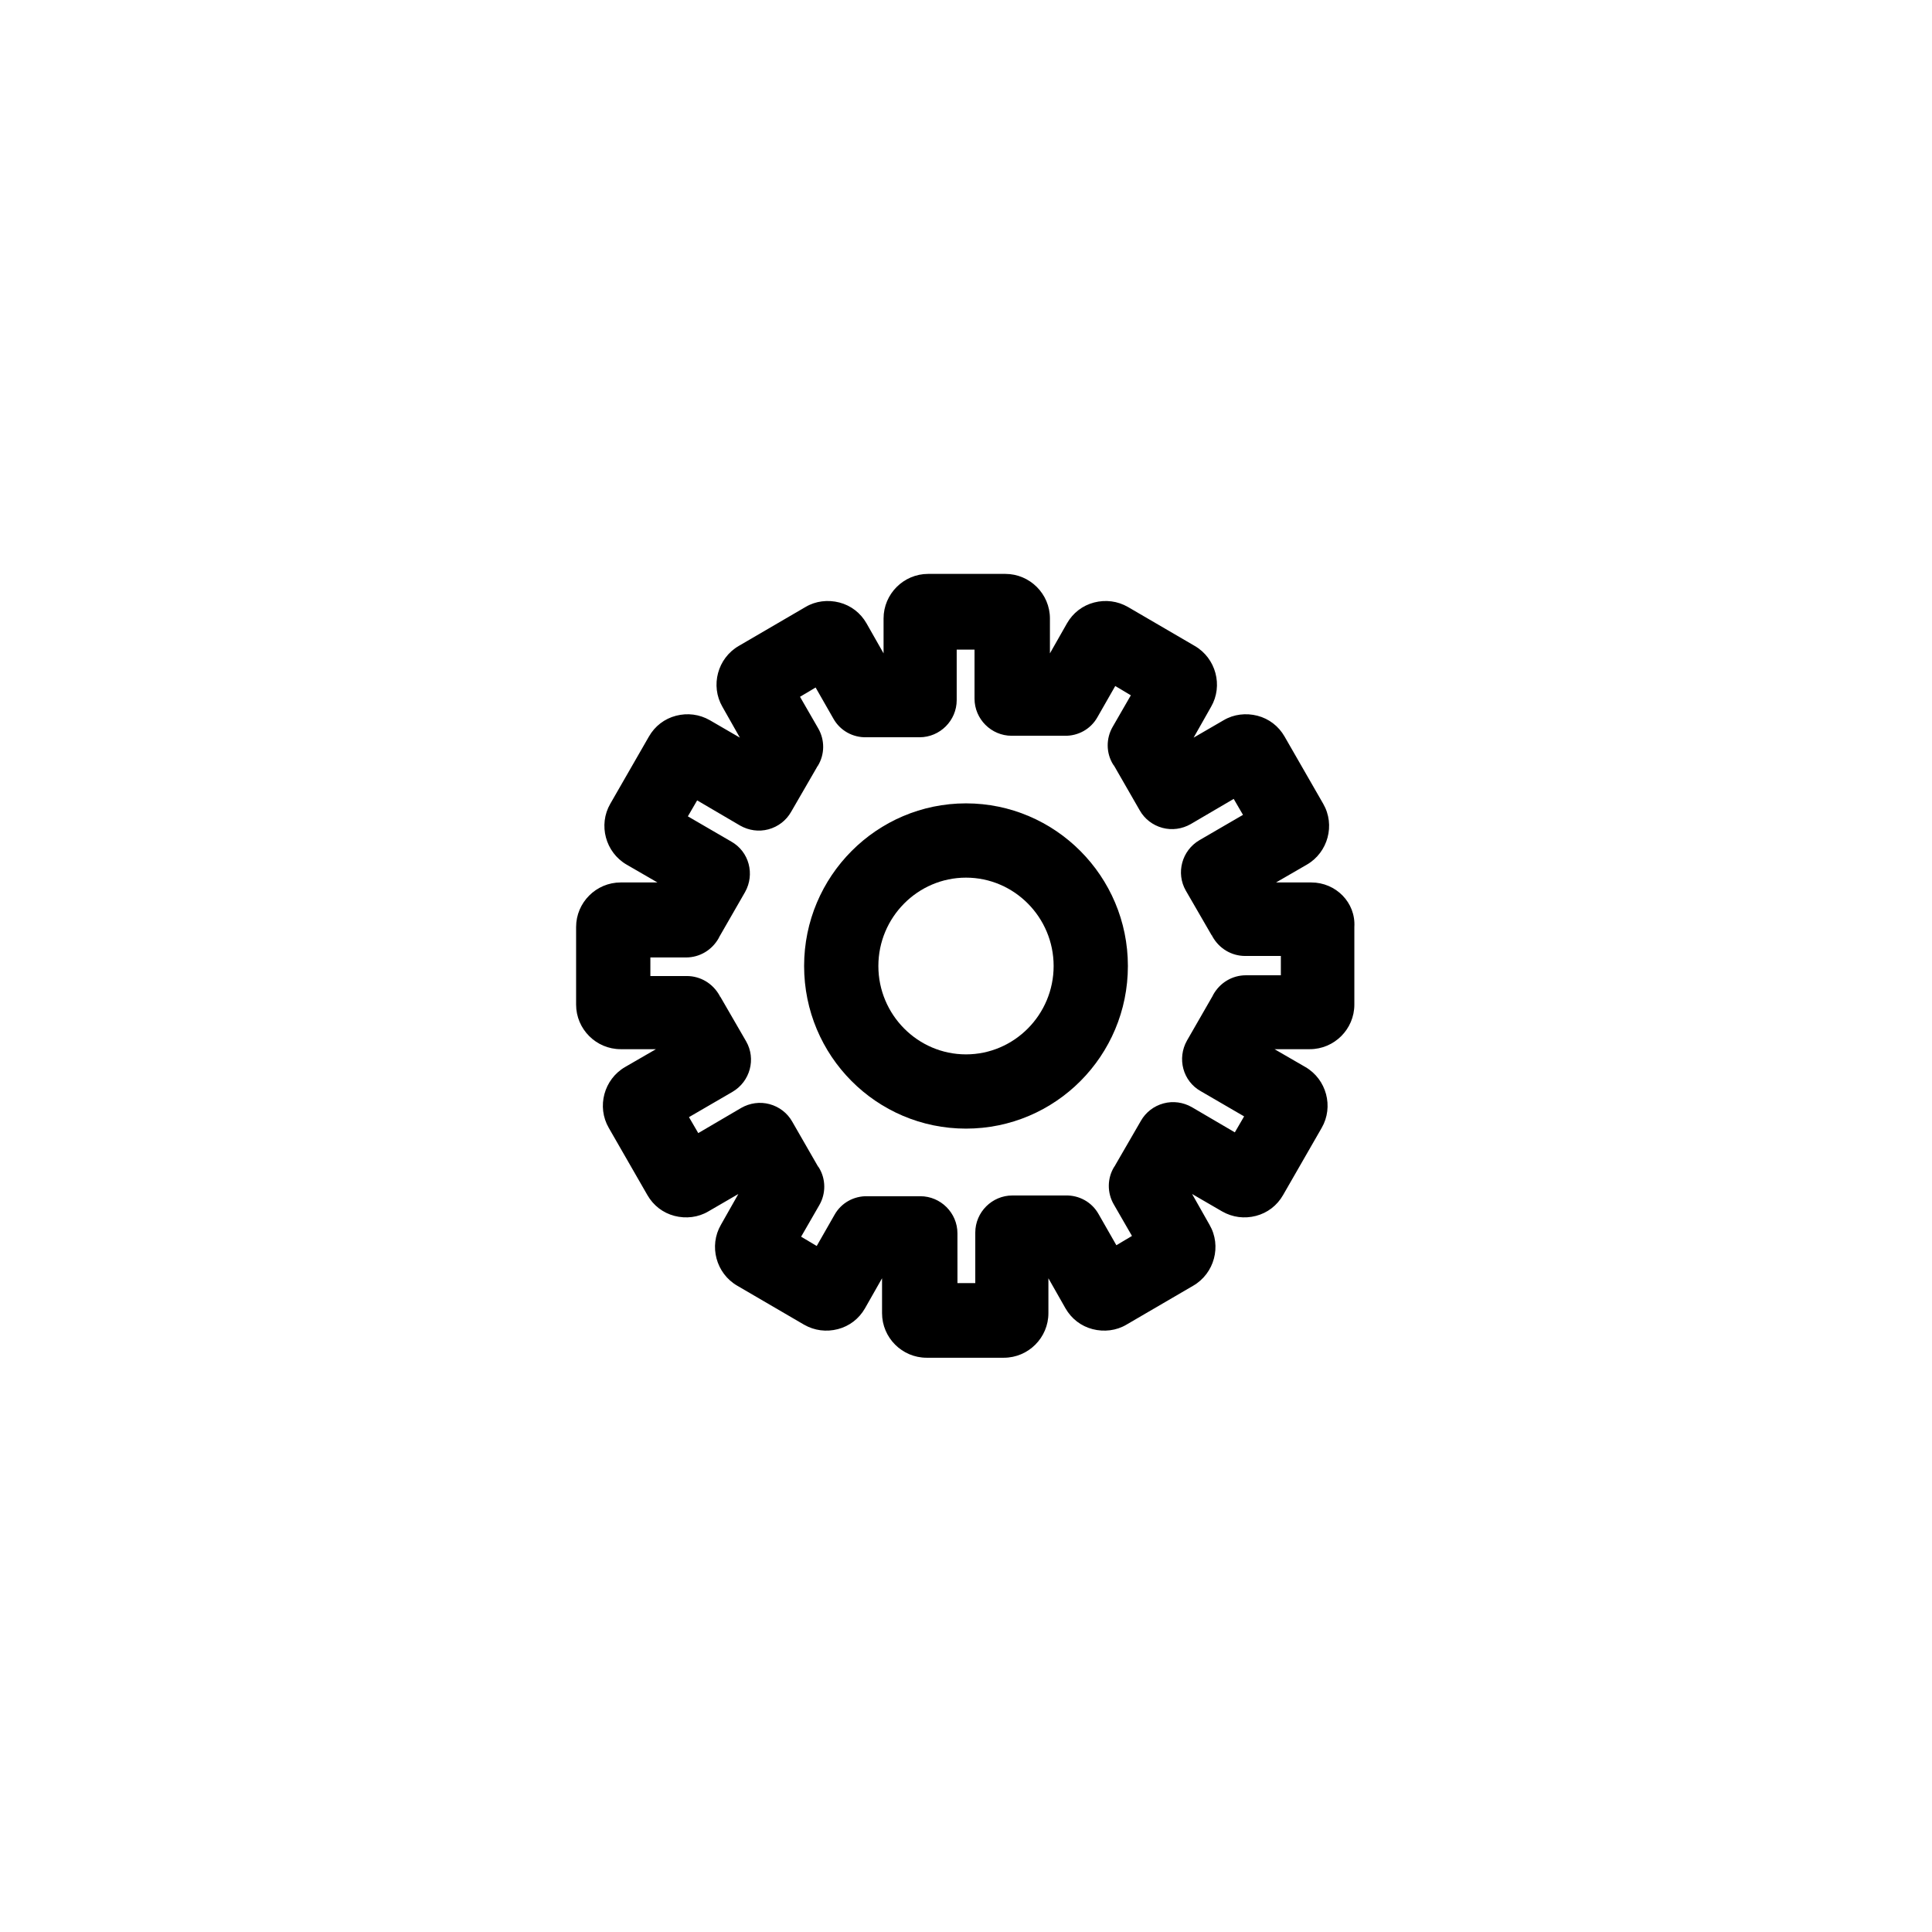 <?xml version="1.0" encoding="UTF-8"?>
<!-- Uploaded to: ICON Repo, www.iconrepo.com, Generator: ICON Repo Mixer Tools -->
<svg fill="#000000" width="800px" height="800px" version="1.1" viewBox="144 144 512 512" xmlns="http://www.w3.org/2000/svg">
 <g>
  <path d="m491.51 377.86h-9.348l8.168-4.723c5.609-3.246 7.578-10.527 4.328-16.137l-10.234-17.809c-1.574-2.754-4.133-4.723-7.184-5.512-3.051-0.789-6.297-0.395-8.953 1.18l-7.969 4.625 4.625-8.168c3.246-5.609 1.277-12.891-4.328-16.137l-17.711-10.332c-2.754-1.574-5.902-1.969-8.953-1.18-3.051 0.789-5.609 2.754-7.184 5.512l-4.527 7.969v-9.25c0-6.496-5.312-11.809-11.809-11.809h-20.469c-6.496 0-11.809 5.312-11.809 11.809v9.25l-4.527-7.969c-1.574-2.754-4.133-4.723-7.184-5.512-3.051-0.789-6.297-0.395-8.953 1.18l-17.711 10.332c-5.609 3.246-7.578 10.527-4.328 16.137l4.625 8.168-7.969-4.625c-2.754-1.574-5.902-1.969-8.953-1.18-3.051 0.789-5.609 2.754-7.184 5.512l-10.234 17.809c-3.246 5.609-1.277 12.891 4.328 16.137l8.168 4.723h-9.75c-6.496 0-11.809 5.312-11.809 11.809v20.566c0 6.496 5.312 11.809 11.809 11.809h9.348l-8.168 4.723c-5.609 3.246-7.578 10.527-4.328 16.137l10.234 17.809c1.574 2.754 4.133 4.723 7.184 5.512 3.051 0.789 6.297 0.395 8.953-1.18l7.969-4.625-4.625 8.168c-3.246 5.609-1.277 12.891 4.328 16.137l17.711 10.332c2.754 1.574 5.902 1.969 8.953 1.18s5.609-2.754 7.184-5.512l4.527-7.969v9.25c0 6.496 5.312 11.809 11.809 11.809h20.469c6.496 0 11.809-5.312 11.809-11.809v-9.25l4.527 7.969c1.574 2.754 4.133 4.723 7.184 5.512s6.297 0.395 8.953-1.18l17.711-10.332c5.609-3.246 7.578-10.527 4.328-16.137l-4.625-8.168 7.969 4.625c2.754 1.574 5.902 1.969 8.953 1.18 3.051-0.789 5.609-2.754 7.184-5.512l10.234-17.809c3.246-5.609 1.277-12.891-4.328-16.137l-8.168-4.723h9.348c6.496 0 11.809-5.312 11.809-11.809v-20.566c0.402-6.496-4.914-11.809-11.406-11.809zm-7.871 24.598h-9.445c-3.641 0-6.887 1.969-8.66 5.117-0.098 0.098-0.098 0.297-0.195 0.395l-6.789 11.809c-2.656 4.723-1.082 10.727 3.641 13.383l11.512 6.691-2.461 4.231-11.414-6.691c-2.262-1.277-4.922-1.672-7.477-0.984-2.559 0.688-4.723 2.363-6.004 4.625l-6.887 11.906 0.098-0.098c-0.098 0.098-0.195 0.297-0.297 0.395-1.871 3.051-1.871 6.887-0.098 9.938l4.82 8.363-4.133 2.461-4.723-8.266c-1.77-3.148-5.117-5.019-8.758-4.922h-14.07c-5.41 0-9.84 4.43-9.84 9.84v13.383h-4.723l-0.004-13.184c0-5.41-4.43-9.84-9.84-9.84h-13.676 0.098-0.395c-3.641-0.098-6.988 1.77-8.758 4.922l-4.723 8.266-4.133-2.461 4.82-8.363c1.77-3.051 1.77-6.887-0.098-9.938-0.098-0.098-0.195-0.297-0.297-0.395l-6.789-11.809c-1.277-2.262-3.445-3.938-6.004-4.625s-5.215-0.297-7.477 0.984l-11.414 6.691-2.461-4.231 11.512-6.691c4.723-2.754 6.297-8.758 3.641-13.383l-6.887-11.906v0.098c-0.098-0.098-0.098-0.297-0.195-0.395-1.77-3.148-5.019-5.117-8.66-5.117h-9.641v-4.922h9.445c3.641 0 6.887-1.969 8.66-5.117 0.098-0.098 0.098-0.297 0.195-0.395l6.789-11.809c2.656-4.723 1.082-10.727-3.641-13.383l-11.512-6.691 2.461-4.231 11.414 6.691c2.262 1.277 4.922 1.672 7.477 0.984 2.559-0.688 4.723-2.363 6.004-4.625l6.887-11.906-0.098 0.098c0.098-0.098 0.195-0.297 0.297-0.395 1.871-3.051 1.871-6.887 0.098-9.938l-4.82-8.363 4.133-2.461 4.723 8.266c1.77 3.148 5.117 5.019 8.758 4.922h14.07c5.41 0 9.84-4.43 9.84-9.84v-13.383h4.723v12.988c0 5.41 4.43 9.84 9.84 9.84h13.676-0.098 0.395c3.641 0.098 6.988-1.77 8.758-4.922l4.723-8.266 4.133 2.461-4.82 8.363c-1.77 3.051-1.77 6.887 0.098 9.938 0.098 0.098 0.195 0.297 0.297 0.395l6.789 11.809c1.277 2.262 3.445 3.938 6.004 4.625 2.559 0.688 5.215 0.297 7.477-0.984l11.414-6.691 2.461 4.231-11.512 6.691c-4.723 2.754-6.297 8.758-3.641 13.383l6.887 11.906v-0.098c0.098 0.098 0.098 0.297 0.195 0.395 1.77 3.148 5.019 5.117 8.66 5.117h9.445v5.117z"/>
  <path d="m400 356.9c-23.617 0-42.902 19.285-42.902 43.098s19.188 43.098 42.902 43.098 42.902-19.285 42.902-43.098c0-23.809-19.289-43.098-42.902-43.098zm0 66.52c-12.793 0-23.223-10.527-23.223-23.418s10.43-23.418 23.223-23.418 23.223 10.527 23.223 23.418-10.434 23.418-23.223 23.418z"/>
 </g>
</svg>